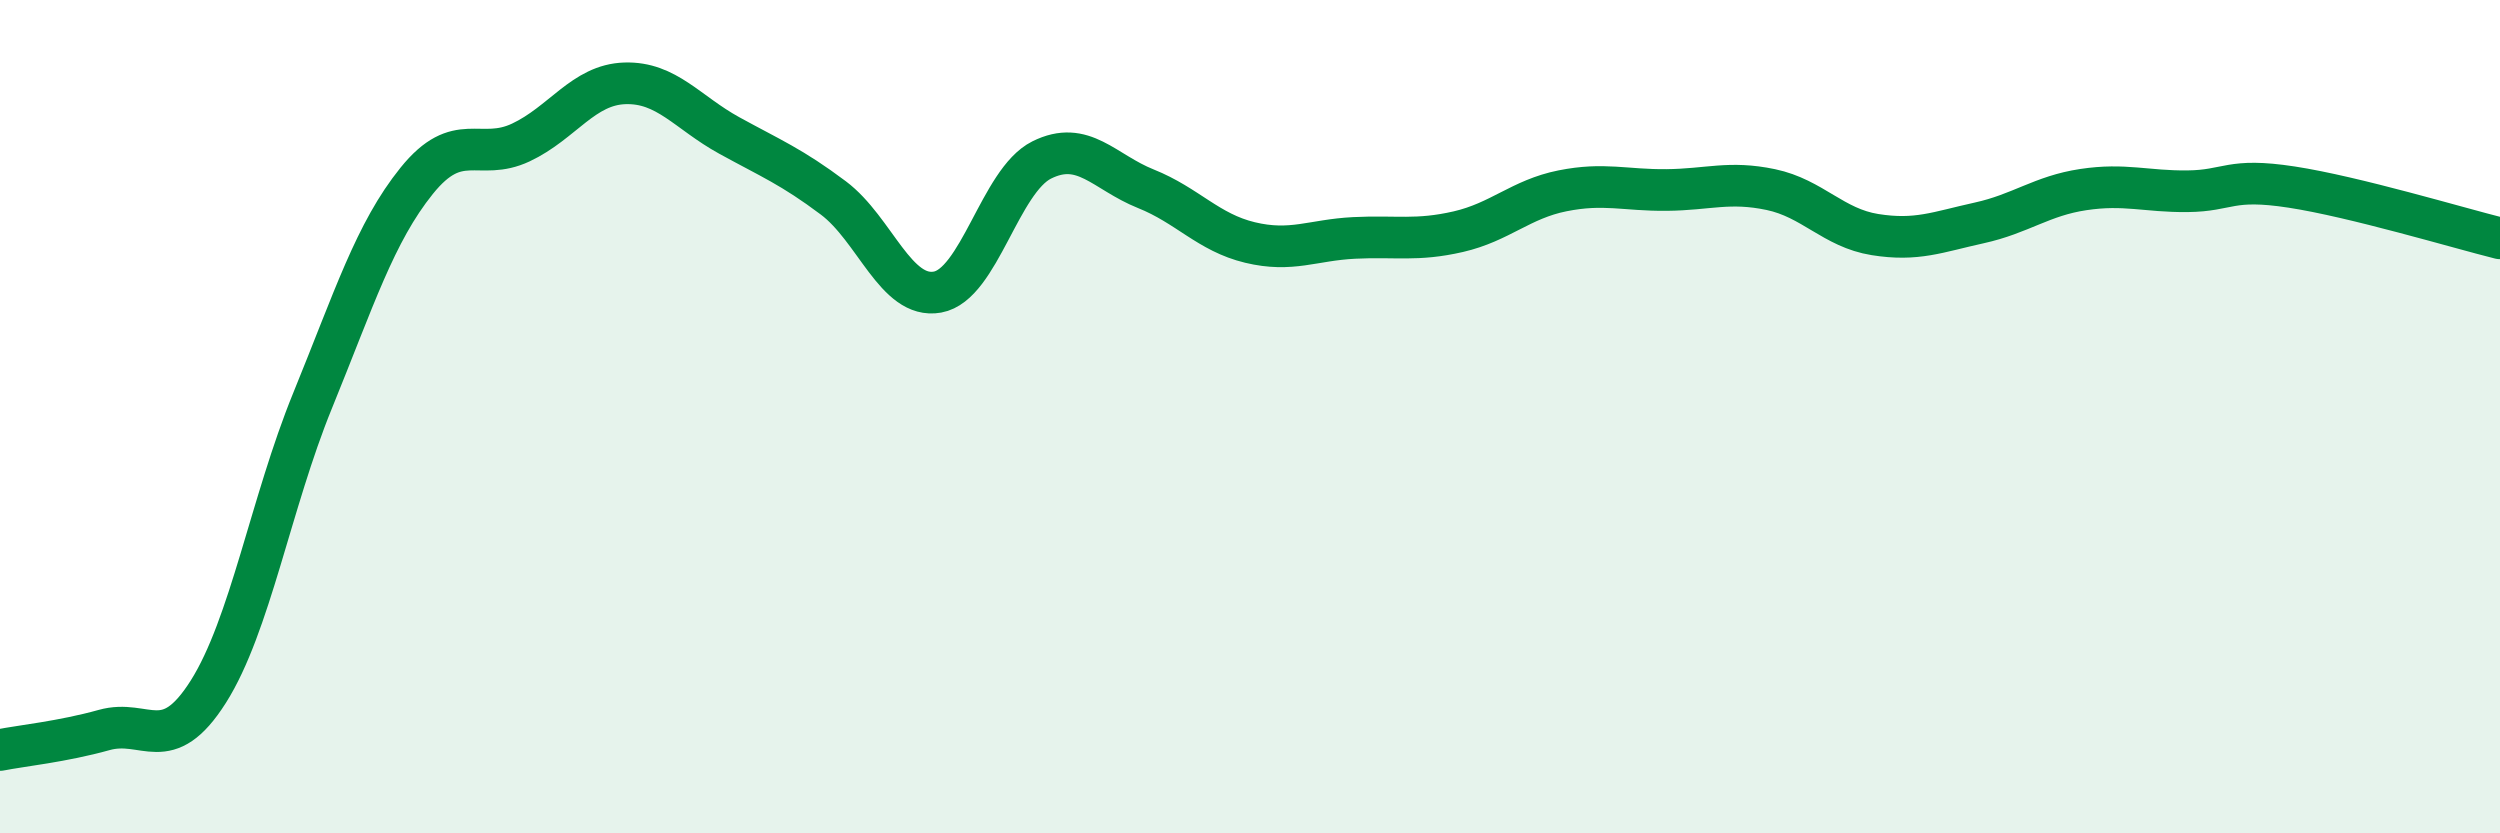 
    <svg width="60" height="20" viewBox="0 0 60 20" xmlns="http://www.w3.org/2000/svg">
      <path
        d="M 0,18 C 0.5,17.9 1.5,17.8 2.5,17.52 C 3.5,17.24 4,18.18 5,16.6 C 6,15.02 6.5,12.07 7.5,9.62 C 8.5,7.17 9,5.58 10,4.34 C 11,3.1 11.5,3.89 12.5,3.42 C 13.5,2.95 14,2.03 15,2 C 16,1.97 16.5,2.7 17.5,3.25 C 18.5,3.8 19,4 20,4.75 C 21,5.5 21.5,7.19 22.5,7.01 C 23.5,6.83 24,4.34 25,3.84 C 26,3.34 26.5,4.13 27.5,4.53 C 28.5,4.93 29,5.58 30,5.82 C 31,6.06 31.5,5.76 32.5,5.71 C 33.5,5.66 34,5.79 35,5.56 C 36,5.33 36.5,4.78 37.5,4.58 C 38.5,4.38 39,4.57 40,4.56 C 41,4.55 41.5,4.34 42.5,4.55 C 43.5,4.76 44,5.47 45,5.63 C 46,5.79 46.5,5.57 47.5,5.35 C 48.5,5.13 49,4.7 50,4.55 C 51,4.4 51.5,4.6 52.5,4.59 C 53.5,4.58 53.5,4.26 55,4.49 C 56.5,4.72 59,5.47 60,5.72L60 20L0 20Z"
        fill="#008740"
        opacity="0.1"
        stroke-linecap="round"
        stroke-linejoin="round"
      />
      <path
        d="M 0,18 C 0.5,17.9 1.5,17.8 2.5,17.52 C 3.5,17.24 4,18.18 5,16.6 C 6,15.02 6.5,12.07 7.5,9.62 C 8.5,7.17 9,5.58 10,4.34 C 11,3.1 11.5,3.89 12.5,3.42 C 13.5,2.95 14,2.03 15,2 C 16,1.97 16.5,2.7 17.5,3.25 C 18.5,3.8 19,4 20,4.75 C 21,5.5 21.5,7.19 22.5,7.01 C 23.5,6.83 24,4.34 25,3.84 C 26,3.34 26.5,4.13 27.5,4.53 C 28.5,4.93 29,5.58 30,5.82 C 31,6.06 31.5,5.76 32.5,5.71 C 33.5,5.66 34,5.79 35,5.56 C 36,5.33 36.5,4.78 37.5,4.58 C 38.5,4.38 39,4.57 40,4.56 C 41,4.55 41.5,4.34 42.5,4.55 C 43.5,4.76 44,5.47 45,5.63 C 46,5.79 46.5,5.57 47.5,5.35 C 48.5,5.13 49,4.7 50,4.55 C 51,4.4 51.5,4.6 52.5,4.59 C 53.5,4.58 53.5,4.26 55,4.49 C 56.5,4.72 59,5.47 60,5.72"
        stroke="#008740"
        stroke-width="1"
        fill="none"
        stroke-linecap="round"
        stroke-linejoin="round"
      />
    </svg>
  